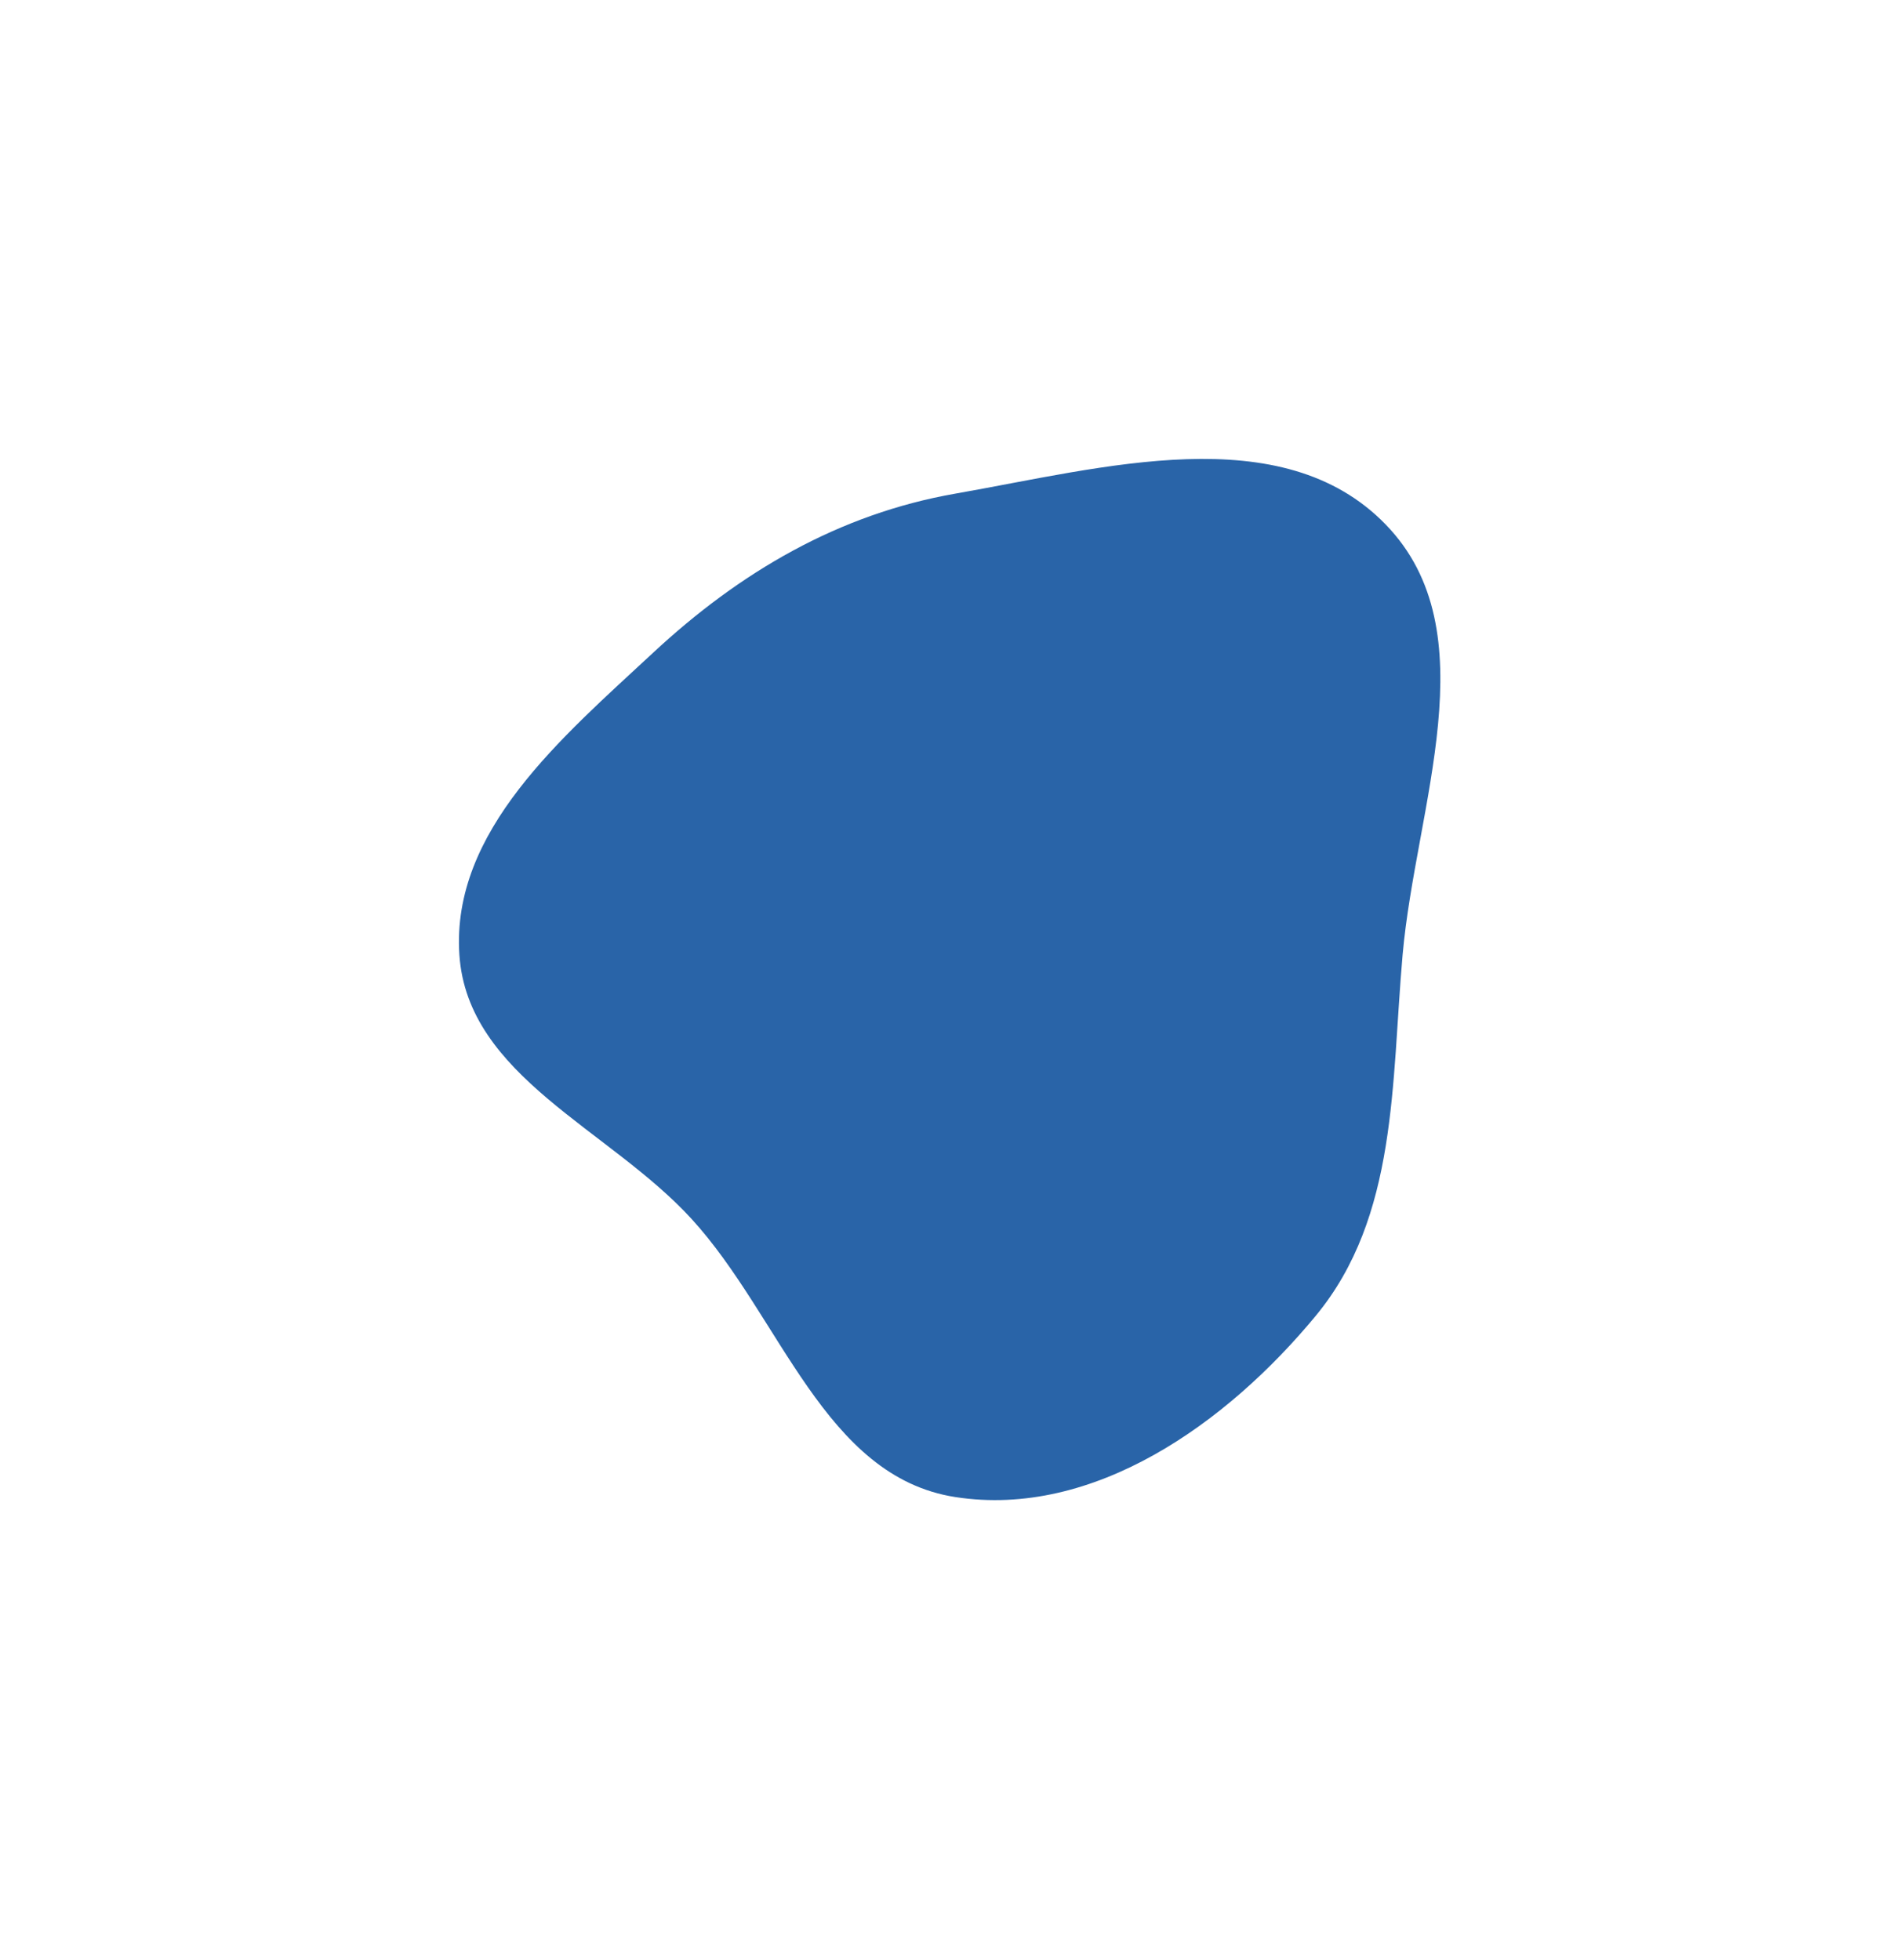 <svg width="828" height="854" viewBox="0 0 828 854" fill="none" xmlns="http://www.w3.org/2000/svg">
<g filter="url(#filter0_f_118_11210)">
<path fill-rule="evenodd" clip-rule="evenodd" d="M416.357 215.119C480.54 203.895 558.552 181.832 603.902 228.616C649.17 275.316 616.954 351.375 611.238 416.162C606.317 471.945 609.127 530.098 573.493 573.298C534.7 620.328 476.604 661.749 416.357 652.422C359.128 643.564 340.439 573.897 301.348 531.171C265.521 492.013 203.782 469.115 200.196 416.162C196.533 362.068 244.939 321.369 284.64 284.445C322.408 249.318 365.549 224.003 416.357 215.119Z" fill="#2964A8"/>
</g>
<defs>
<filter id="filter0_f_118_11210" x="0" y="0" width="827.686" height="853.745" filterUnits="userSpaceOnUse" color-interpolation-filters="sRGB">
<feFlood flood-opacity="0" result="BackgroundImageFix"/>
<feBlend mode="normal" in="SourceGraphic" in2="BackgroundImageFix" result="shape"/>
<feGaussianBlur stdDeviation="100" result="effect1_foregroundBlur_118_11210"/>
</filter>
</defs>
</svg>
